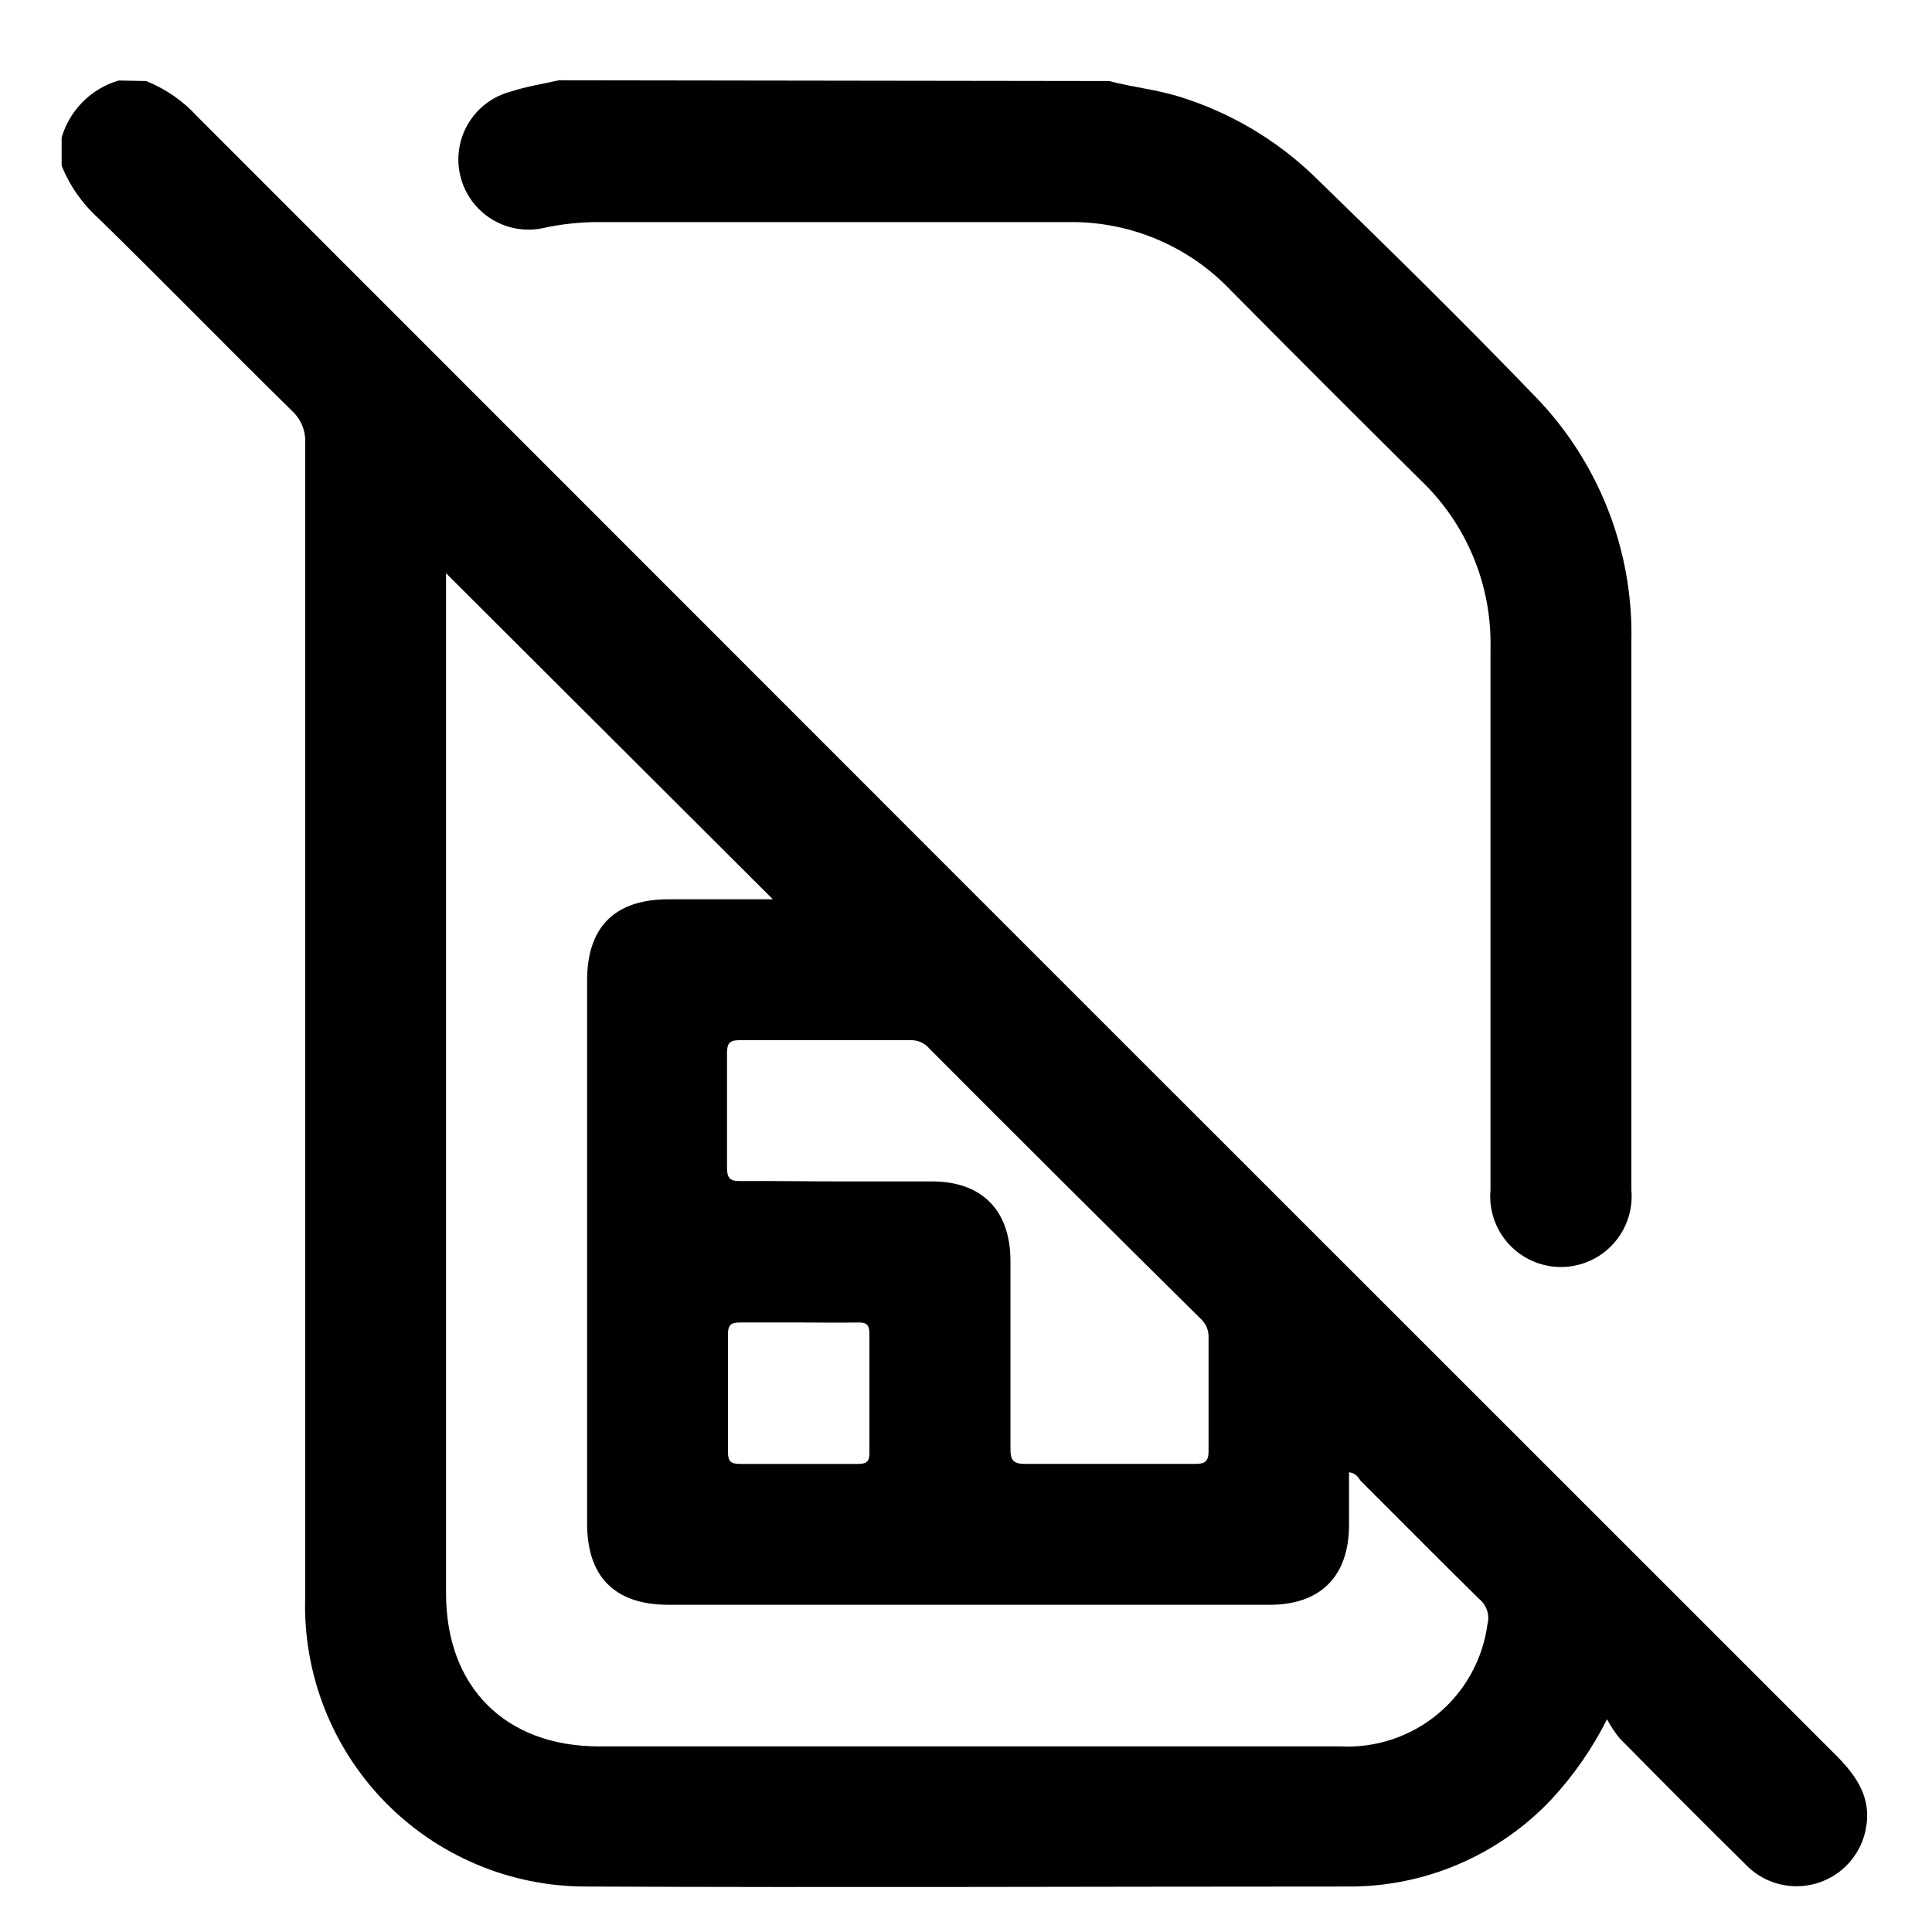 <?xml version="1.0" encoding="UTF-8"?>
<!-- Uploaded to: ICON Repo, www.svgrepo.com, Generator: ICON Repo Mixer Tools -->
<svg fill="#000000" width="800px" height="800px" version="1.1" viewBox="144 144 512 512" xmlns="http://www.w3.org/2000/svg">
 <g>
  <path d="m182.75 165.48c5.191 2.09 9.844 5.328 13.605 9.469 144.76 144.86 289.55 289.66 434.38 434.39 5.441 5.492 9.371 11.387 7.707 19.445h0.004c-0.887 4.508-3.402 8.535-7.066 11.305-3.664 2.773-8.223 4.098-12.801 3.723-4.582-0.375-8.859-2.426-12.027-5.758-11.184-11.035-22.32-22.219-33.352-33.402-1.266-1.566-2.379-3.254-3.324-5.035-3.867 7.707-8.801 14.832-14.66 21.16-14.109 15.008-33.863 23.414-54.461 23.172-67.156 0-134.27 0.301-201.52 0-20.09-0.004-39.324-8.133-53.332-22.535-14.004-14.406-21.59-33.859-21.031-53.941v-305.96c0.199-3.223-1.059-6.367-3.426-8.562-17.23-16.93-34.16-34.309-51.34-51.086-4.285-3.844-7.629-8.617-9.773-13.957v-7.457c2.133-7.285 7.828-12.98 15.113-15.113zm318.76 368.69v13.906c0 13.602-7.508 21.211-21.008 21.211l-159.3-0.004c-14.258 0-21.613-7.356-21.613-21.562v-143.89c0-14.207 7.356-21.512 21.613-21.512h27.609l-86.605-86.406v270.34c0 24.836 15.719 40.559 40.559 40.559h196.48c9.363 0.477 18.566-2.586 25.781-8.578 7.211-5.988 11.91-14.473 13.164-23.766 0.652-2.465-0.195-5.086-2.168-6.703-10.578-10.379-20.957-20.906-31.438-31.336-0.605-0.855-1.211-2.016-3.074-2.266zm-134.82-77.082h24.285c13.25 0 20.758 7.656 20.809 20.957v49.977c0 2.973 0.754 3.93 3.879 3.93h44.84c2.672 0 3.828-0.453 3.777-3.527v-29.875c0.102-1.902-0.656-3.754-2.066-5.039-24.016-23.746-47.961-47.59-71.844-71.539-1.234-1.504-3.09-2.359-5.039-2.316h-45.344c-2.719 0-3.324 0.906-3.324 3.477v30.23c0 2.82 0.707 3.68 3.629 3.629 8.969-0.055 17.684 0.098 26.398 0.098zm-11.133 37.383h-15.418c-2.316 0-3.223 0.555-3.223 3.125v31.234c0 2.519 0.855 3.125 3.223 3.125h31.285c2.117 0 3.023-0.555 2.973-2.871v-31.738c0-2.266-0.805-2.922-2.973-2.871-5.289 0.094-10.578-0.008-15.867-0.008z"/>
  <path d="m437.93 165.48c6.297 1.664 12.797 2.266 19.043 4.281h0.004c13.211 4.156 25.281 11.312 35.266 20.906 19.75 19.195 39.348 38.441 58.391 58.191 16.977 17.375 26.238 40.855 25.695 65.145v109.83 35.52-0.004c0.473 5.242-1.281 10.441-4.832 14.324-3.551 3.887-8.57 6.098-13.836 6.098-5.262 0-10.281-2.211-13.832-6.098-3.551-3.883-5.305-9.082-4.832-14.324v-143.43c0.398-16.871-6.356-33.121-18.59-44.738-16.793-16.625-33.586-33.418-50.383-50.383-11.23-11.75-26.875-18.254-43.125-17.934h-125.65-0.004c-4.215 0.09-8.414 0.562-12.543 1.41-6.434 1.656-13.266-0.246-17.914-4.992-4.652-4.746-6.422-11.609-4.637-18.012s6.848-11.363 13.281-13.02c4.133-1.359 8.465-2.016 12.695-2.973z"/>
 </g>
</svg>